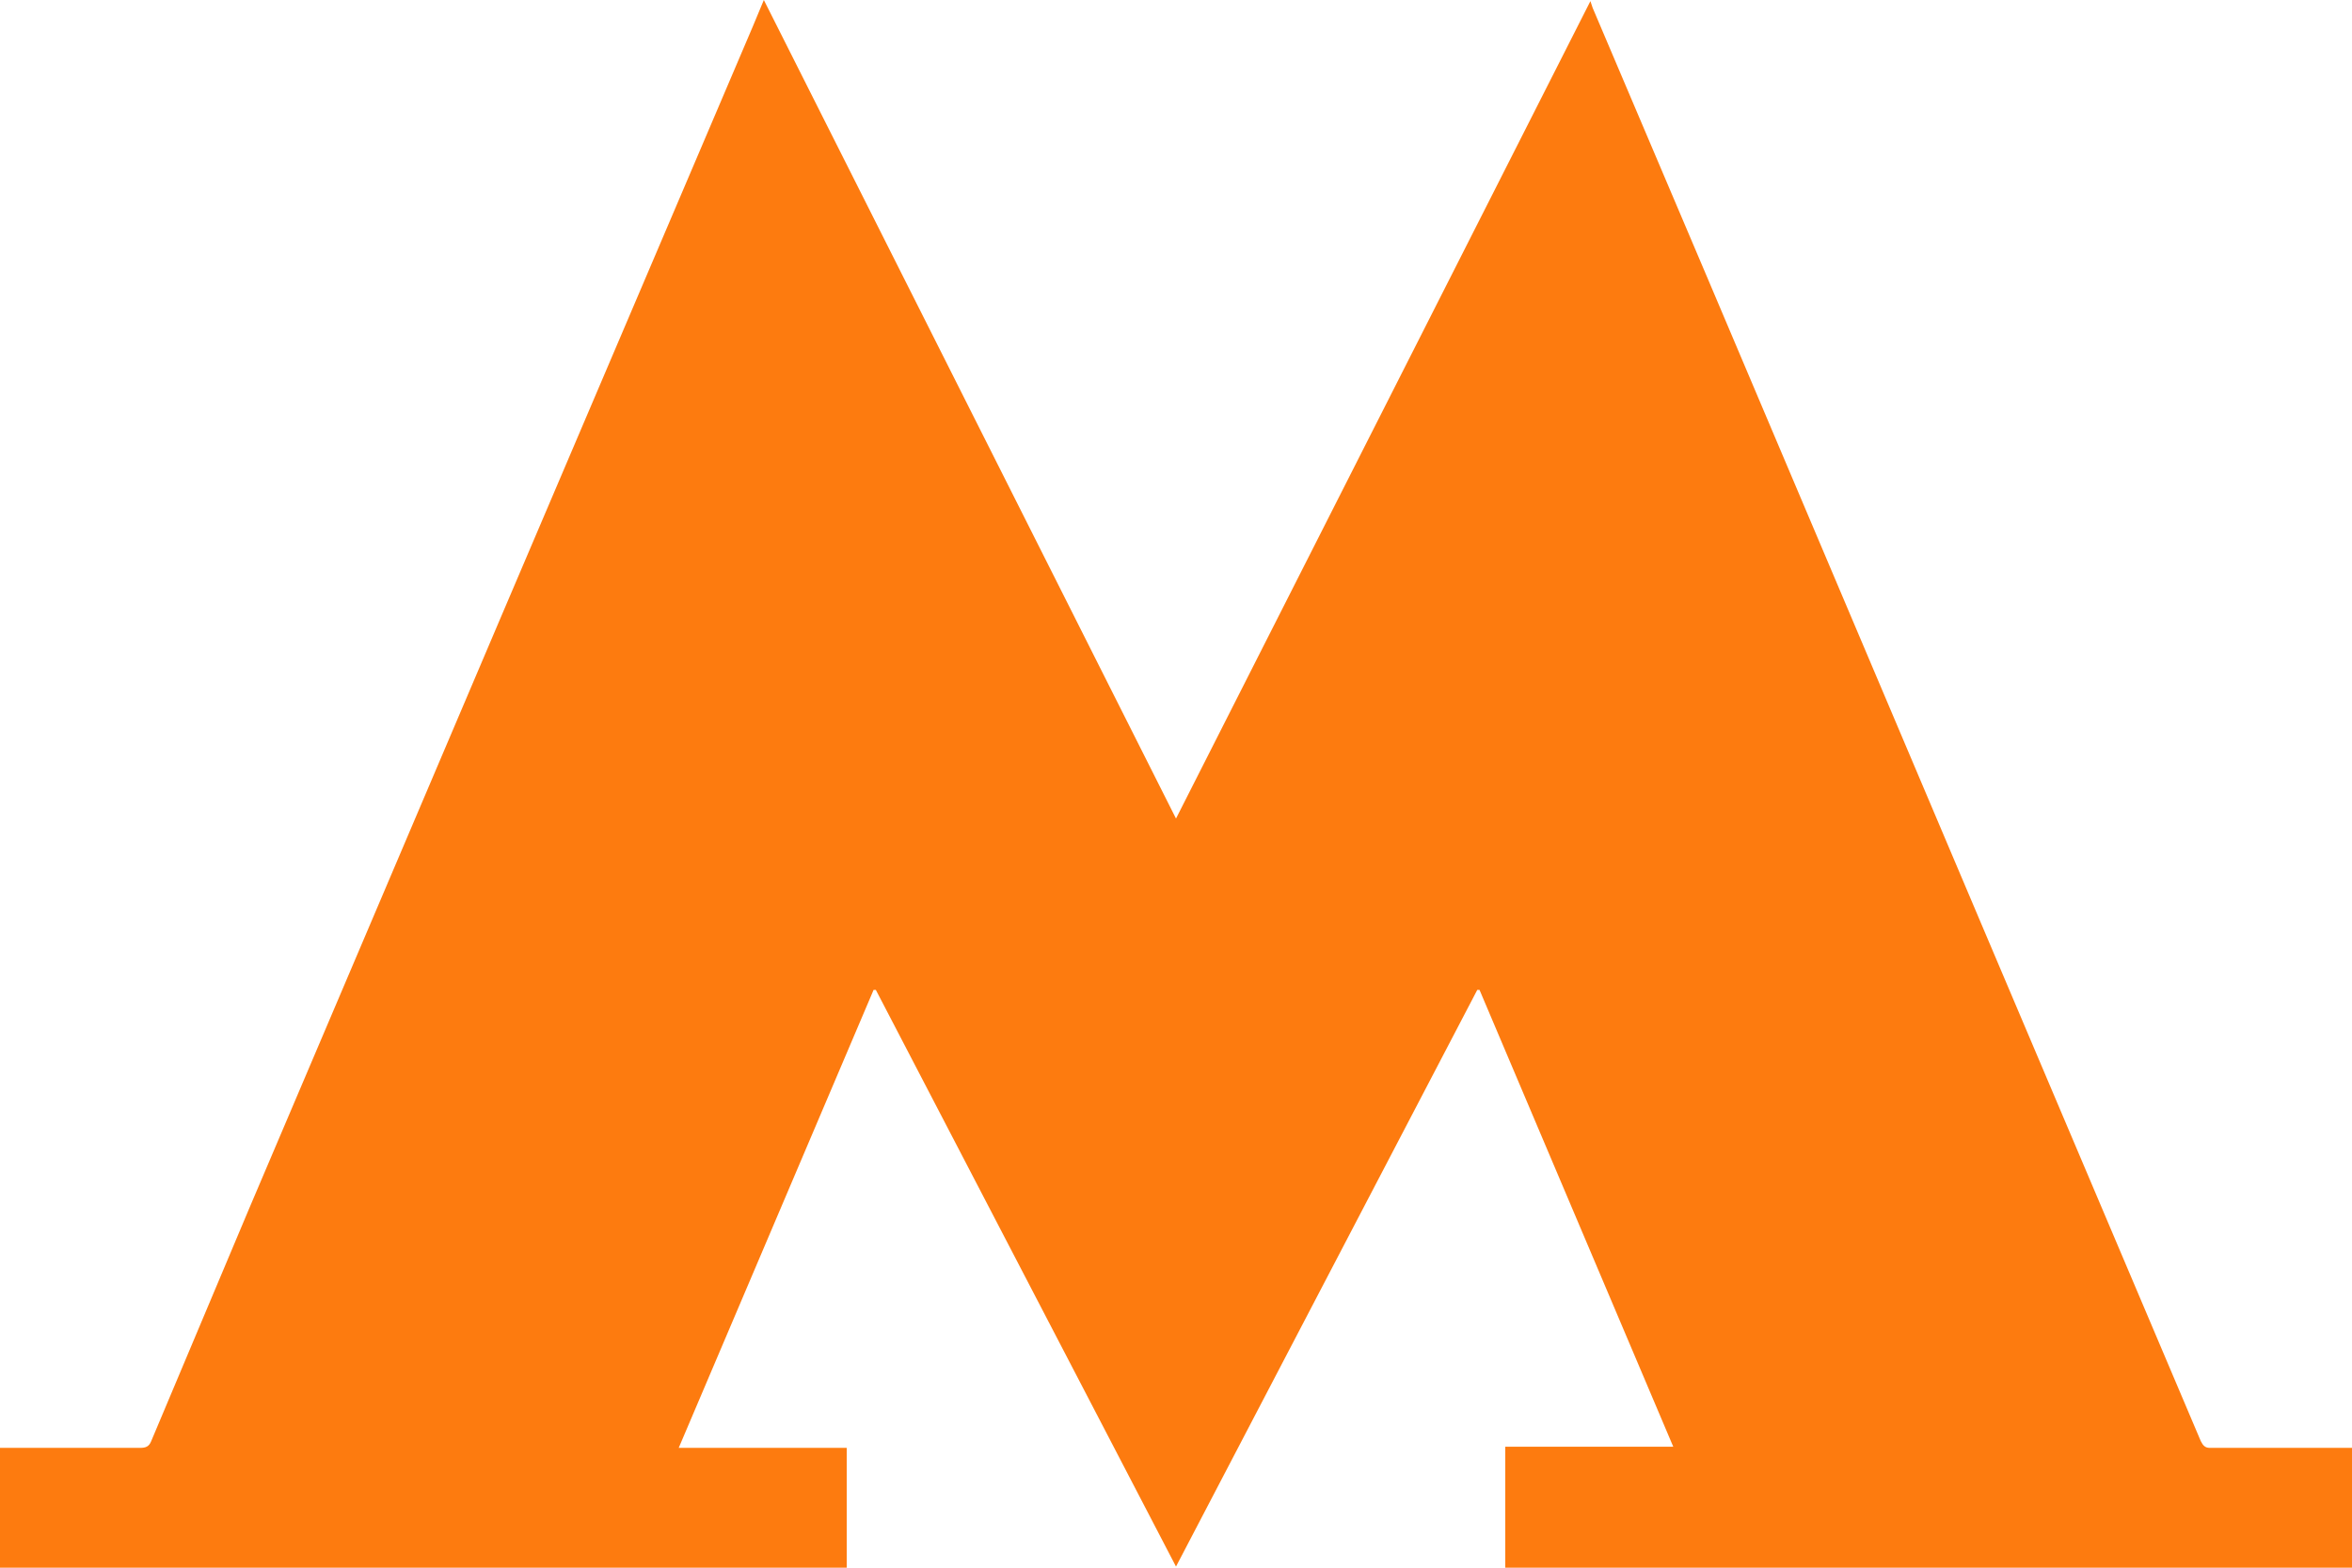 <svg fill="#FD7B0F" xmlns="http://www.w3.org/2000/svg" viewBox="0 0 21 14"><path d="M7.56 14H0v-1.07h1.25c.05 0 .08-.01.1-.06l.88-2.09 2.23-5.24L6.72.24l.1-.24 3.68 7.31 3.7-7.3.02.06 1.02 2.4 2.45 5.78 1.96 4.62c.02.04.04.06.08.06H21V14h-7.56v-1.08h1.5l-1.73-4.08h-.02l-2.69 5.15-2.68-5.15H7.8l-1.74 4.09h1.5V14Z"/></svg>